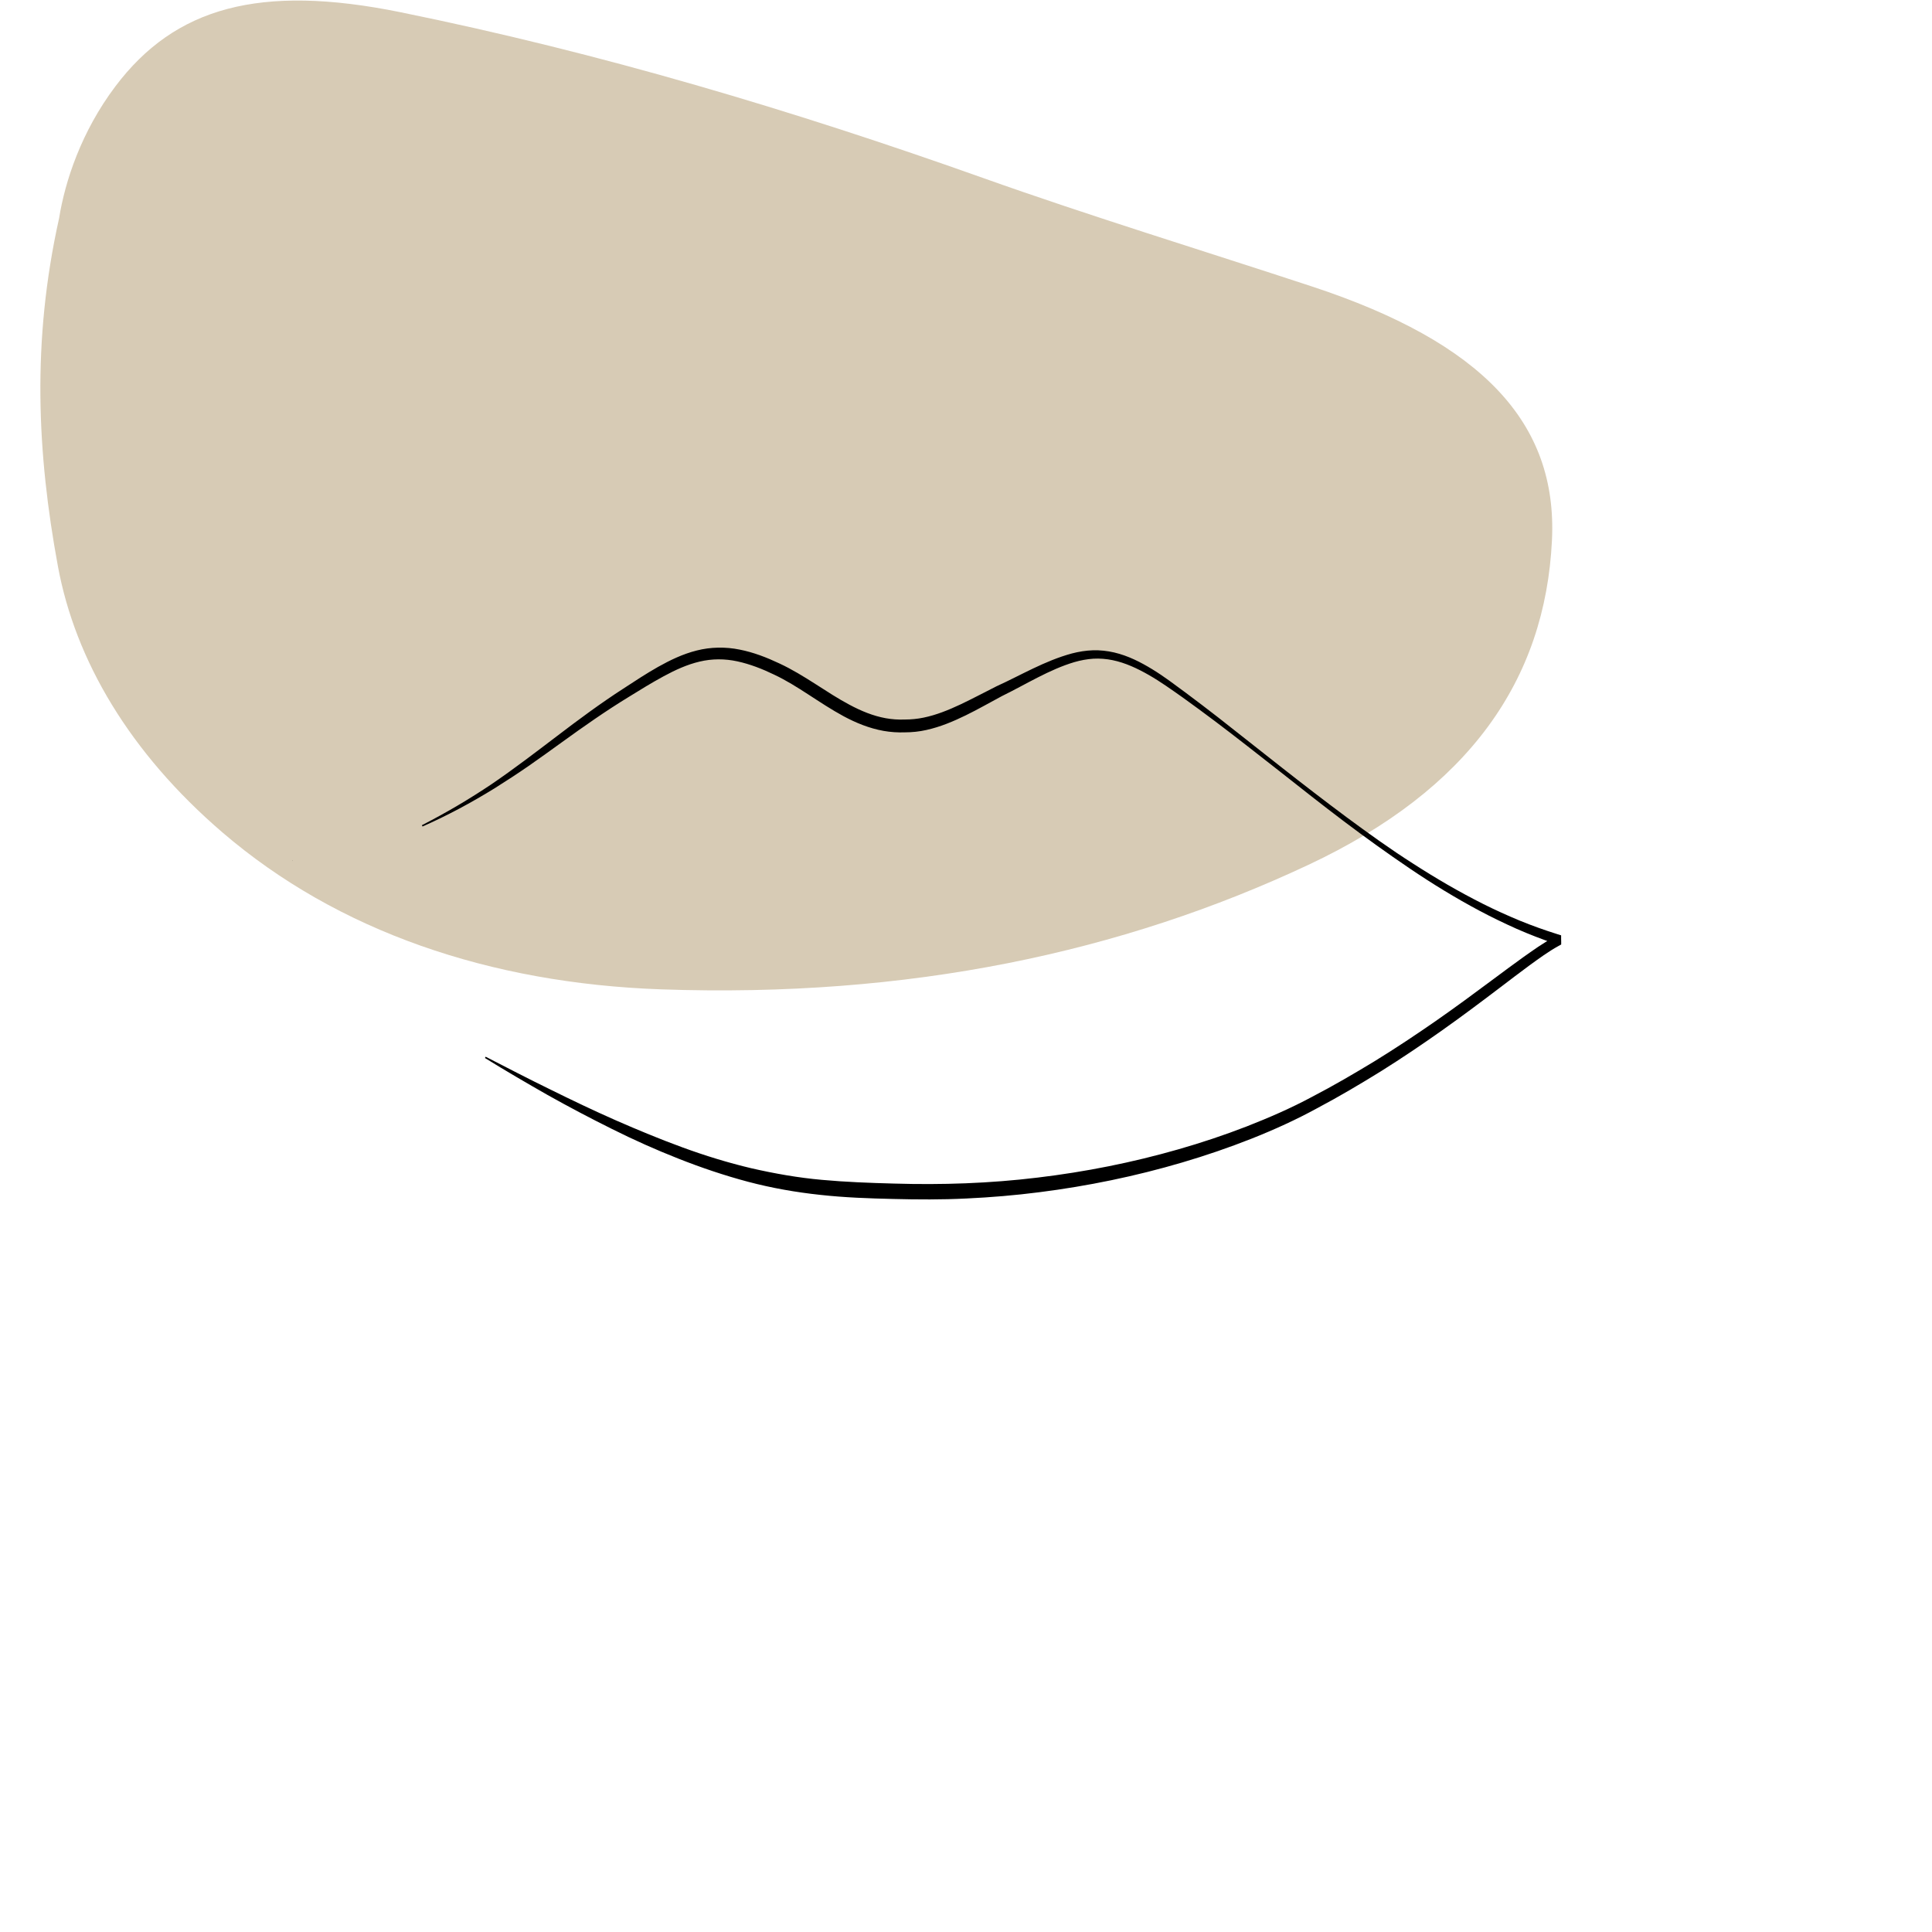 <svg xmlns="http://www.w3.org/2000/svg" viewBox="0 0 566.93 566.93"><defs><style>      .cls-1 {        fill: #d7cbb5;        fill-rule: evenodd;      }    </style></defs><g id="COULEURS"><path class="cls-1" d="M17.34,64.04c1.74-10.83,6.5-25.4,16.52-38.7C51.3,2.2,76.13-4.83,117.49,3.58c58.63,11.92,115.28,28.83,170.9,48.62,31.81,11.31,64.4,21.26,96.61,31.87,49.92,16.44,72.08,39.98,70.41,74.46-1.98,41-24.27,73.08-71.45,95.24-54.81,25.75-117.32,39.09-189.91,36.55-50.34-1.76-95-17.04-128.79-46.06-27.26-23.42-43.19-50.56-48.27-78.11-6.1-33.07-7.71-65.94.35-102.11Z"></path></g><g id="_x32__-_lifting_l&#xE8;vre_sup&#xE9;rieure"><path d="M85.81,252.64c.06,0,.05-.1-.01-.1s-.05.1.01.1h0Z"></path><path d="M123.76,242.17c7.09-3.63,13.92-7.65,20.5-12.07,6.55-4.46,12.84-9.29,19.18-14.1,6.32-4.82,12.76-9.6,19.47-13.93,3.34-2.18,6.67-4.38,10.2-6.38,3.52-1.97,7.26-3.79,11.36-4.81,4.08-1.04,8.47-1.1,12.58-.26,4.12.81,7.98,2.33,11.65,4.06,7.48,3.48,13.8,8.54,20.61,12.14,3.39,1.81,6.92,3.27,10.58,3.93,1.83.33,3.68.46,5.53.39l1.52-.04c.44-.03.87-.05,1.33-.1.92-.09,1.84-.23,2.75-.42,3.67-.75,7.27-2.2,10.8-3.86,3.53-1.67,7.03-3.54,10.61-5.34,7.22-3.28,14.11-7.46,22.11-9.63,2-.52,4.07-.86,6.17-.93,2.1-.06,4.2.17,6.23.64,4.07.95,7.75,2.83,11.19,4.93,3.45,2.1,6.63,4.55,9.83,6.9,3.2,2.38,6.36,4.8,9.51,7.24l18.75,14.77c6.25,4.91,12.55,9.76,18.92,14.5,6.39,4.72,12.83,9.37,19.52,13.62,6.66,4.3,13.51,8.29,20.57,11.84,3.53,1.78,7.13,3.39,10.77,4.91,3.65,1.49,7.36,2.81,11.11,3.99l.99.31v1.06s.02.77.02.77v.85s-.77.43-.77.43c-2.97,1.63-5.83,3.74-8.67,5.8-2.84,2.08-5.65,4.25-8.48,6.39-5.65,4.3-11.35,8.56-17.17,12.68-5.82,4.11-11.73,8.1-17.78,11.89-6.07,3.75-12.21,7.4-18.52,10.74-6.26,3.44-12.85,6.43-19.49,9.06-6.66,2.63-13.44,4.95-20.3,6.97-13.72,4.05-27.78,6.94-41.97,8.74-7.1.91-14.23,1.51-21.38,1.84-7.14.36-14.34.32-21.44.14-7.11-.16-14.27-.41-21.42-1.2-7.15-.76-14.28-2.01-21.23-3.85-6.95-1.85-13.76-4.15-20.41-6.78-6.66-2.62-13.18-5.54-19.55-8.73-6.38-3.17-12.68-6.49-18.88-9.97-6.18-3.52-12.32-7.1-18.36-10.84l.21-.37c6.32,3.24,12.61,6.52,18.99,9.62,6.35,3.14,12.74,6.2,19.22,9.05,6.48,2.84,13,5.54,19.62,7.96,6.62,2.42,13.34,4.49,20.15,6.1,6.83,1.56,13.71,2.78,20.69,3.4,6.97.64,14.01.9,21.09,1.09,7.09.21,14.09.2,21.13-.08,7.03-.28,14.06-.82,21.05-1.67,13.98-1.67,27.84-4.42,41.38-8.31,6.77-1.94,13.45-4.17,20.01-6.71,6.56-2.57,12.98-5.35,19.19-8.69,6.26-3.25,12.36-6.82,18.39-10.48,6.01-3.7,11.9-7.61,17.71-11.64,5.81-4.04,11.5-8.24,17.19-12.48,2.85-2.11,5.69-4.24,8.6-6.32,2.92-2.06,5.81-4.16,9.09-5.91l-.77,1.28v-.77s1.01,1.38,1.01,1.38c-3.81-1.3-7.56-2.75-11.23-4.36-3.66-1.64-7.27-3.38-10.81-5.26-7.07-3.76-13.89-7.94-20.49-12.41-6.61-4.47-13.08-9.13-19.43-13.92-6.35-4.8-12.6-9.73-18.84-14.66-6.27-4.89-12.5-9.83-18.85-14.61-3.18-2.38-6.37-4.75-9.59-7.05-3.26-2.29-6.47-4.6-9.87-6.55-3.39-1.94-6.95-3.61-10.67-4.37-1.86-.38-3.74-.53-5.62-.43-1.88.12-3.74.47-5.58,1-7.37,2.18-14.17,6.5-21.3,9.99-3.48,1.85-6.94,3.86-10.58,5.63-3.63,1.77-7.44,3.39-11.56,4.3-1.03.23-2.07.41-3.13.52-.52.06-1.09.09-1.64.13l-1.46.04c-2.12.08-4.26-.06-6.35-.43-4.19-.75-8.1-2.36-11.71-4.3-7.21-3.9-13.41-8.93-20.39-12.21-3.49-1.69-7.1-3.09-10.78-3.89-3.68-.8-7.44-.8-11.08.07-3.65.85-7.17,2.47-10.6,4.33-3.43,1.86-6.81,3.94-10.18,6.03-6.77,4.13-13.22,8.67-19.67,13.33-3.22,2.32-6.45,4.67-9.73,6.94-3.28,2.27-6.63,4.45-10.01,6.57-6.79,4.19-13.85,7.99-21.12,11.19l-.19-.38Z"></path></g></svg>